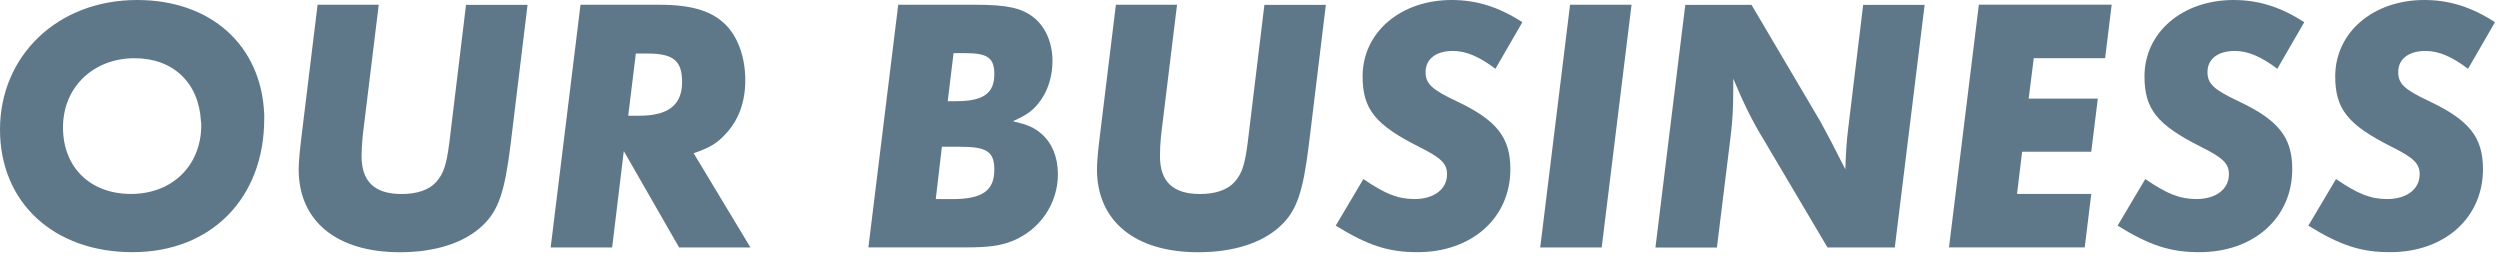 <svg width="211" height="22" viewBox="0 0 211 22" fill="none" xmlns="http://www.w3.org/2000/svg">
<path d="M22.302 9.617V10.013C22.302 16.737 17.817 21.283 11.182 21.283C4.547 21.283 0 17.106 0 10.935C0 4.764 4.792 0 11.579 0C17.784 0 22.051 3.809 22.297 9.611L22.302 9.617ZM16.957 10.197C16.773 6.975 14.595 4.914 11.366 4.914C7.864 4.914 5.317 7.372 5.317 10.75C5.317 14.129 7.618 16.369 11.059 16.369C14.5 16.369 16.985 14.006 16.985 10.566C16.985 10.443 16.985 10.32 16.957 10.197Z" fill="#5F7889"/>
<path d="M44.527 0.402L43.086 12.258C42.594 16.19 42.075 17.753 40.751 19.016C39.215 20.49 36.757 21.289 33.747 21.289C28.435 21.289 25.207 18.681 25.207 14.286C25.207 13.671 25.302 12.722 25.453 11.46L26.804 0.402H31.965L30.613 11.46C30.552 12.074 30.518 12.655 30.518 13.18C30.518 15.33 31.624 16.374 33.898 16.374C35.188 16.374 36.199 16.039 36.813 15.363C37.456 14.626 37.673 13.922 37.919 12.08L39.332 0.408H44.521L44.527 0.402Z" fill="#5F7889"/>
<path d="M58.546 12.934L63.339 20.887H57.317L52.648 12.75L51.665 20.887H46.476L48.995 0.402H55.659C58.451 0.402 60.172 0.955 61.339 2.184C62.322 3.228 62.903 4.914 62.903 6.757C62.903 8.6 62.35 10.136 61.244 11.303C60.507 12.102 59.954 12.443 58.541 12.934H58.546ZM53.665 4.518L53.022 9.768H53.944C56.429 9.768 57.569 8.846 57.569 6.914C57.569 5.132 56.831 4.518 54.653 4.518H53.67H53.665Z" fill="#5F7889"/>
<path d="M75.811 0.402H82.351C84.993 0.402 86.222 0.676 87.205 1.446C88.249 2.245 88.83 3.624 88.83 5.16C88.83 6.327 88.495 7.495 87.909 8.355C87.294 9.248 86.803 9.645 85.484 10.231C86.775 10.538 87.266 10.75 87.909 11.303C88.797 12.074 89.288 13.269 89.288 14.71C89.288 17.195 87.752 19.44 85.39 20.361C84.379 20.758 83.362 20.881 81.43 20.881H73.292L75.811 0.396V0.402ZM79.497 12.381L78.978 16.804H80.391C82.938 16.804 83.921 16.067 83.921 14.319C83.921 12.817 83.306 12.387 81.067 12.387H79.503L79.497 12.381ZM80.48 4.484L79.989 8.539H80.726C82.999 8.539 83.921 7.863 83.921 6.266C83.921 4.887 83.368 4.484 81.435 4.484H80.48Z" fill="#5F7889"/>
<path d="M111.903 0.402L110.462 12.258C109.971 16.19 109.451 17.753 108.128 19.016C106.592 20.49 104.134 21.289 101.124 21.289C95.812 21.289 92.584 18.681 92.584 14.286C92.584 13.671 92.673 12.722 92.829 11.46L94.181 0.402H99.342L97.99 11.46C97.929 12.074 97.901 12.655 97.901 13.18C97.901 15.33 99.007 16.374 101.28 16.374C102.57 16.374 103.581 16.039 104.196 15.363C104.838 14.626 105.056 13.922 105.301 12.08L106.715 0.408H111.903V0.402Z" fill="#5F7889"/>
<path d="M128.486 1.876L126.213 5.808C124.833 4.764 123.727 4.3 122.621 4.3C121.208 4.3 120.32 4.976 120.32 6.082C120.32 7.065 120.839 7.556 122.928 8.539C126.307 10.136 127.475 11.577 127.475 14.28C127.475 18.396 124.219 21.283 119.644 21.283C117.187 21.283 115.466 20.73 112.735 19.044L115.07 15.112C116.913 16.369 117.985 16.799 119.398 16.799C121.024 16.799 122.13 15.972 122.13 14.71C122.13 13.822 121.666 13.331 119.733 12.376C116.081 10.533 115.003 9.215 115.003 6.45C115.003 2.736 118.197 0 122.526 0C124.615 0 126.486 0.581 128.486 1.871V1.876Z" fill="#5F7889"/>
<path d="M137.702 0.402L135.183 20.887H129.994L132.513 0.402H137.702Z" fill="#5F7889"/>
<path d="M162.44 0.402L159.921 20.887H154.241L148.806 11.705C147.918 10.265 147.147 8.695 146.287 6.64V7.562C146.287 9.097 146.225 10.17 146.075 11.432L144.907 20.892H139.719L142.238 0.408H147.828L153.665 10.298L154.553 11.957L155.352 13.52L155.749 14.291C155.782 13.001 155.844 11.99 155.994 10.79L157.251 0.408H162.44V0.402Z" fill="#5F7889"/>
<path d="M178.224 0.402L177.671 4.914H171.65L171.22 8.321H177.056L176.503 12.806H170.667L170.237 16.369H176.503L175.951 20.881H164.495L167.014 0.396H178.224V0.402Z" fill="#5F7889"/>
<path d="M194.477 1.876L192.204 5.808C190.825 4.764 189.719 4.3 188.613 4.3C187.2 4.3 186.312 4.976 186.312 6.082C186.312 7.065 186.831 7.556 188.92 8.539C192.299 10.136 193.466 11.577 193.466 14.28C193.466 18.396 190.21 21.283 185.636 21.283C183.178 21.283 181.458 20.73 178.727 19.044L181.061 15.112C182.904 16.369 183.977 16.799 185.39 16.799C187.015 16.799 188.121 15.972 188.121 14.71C188.121 13.822 187.658 13.331 185.725 12.376C182.072 10.533 180.994 9.215 180.994 6.45C180.994 2.736 184.189 0 188.518 0C190.607 0 192.478 0.581 194.477 1.871V1.876Z" fill="#5F7889"/>
<path d="M210.575 1.876L208.302 5.808C206.922 4.764 205.816 4.3 204.71 4.3C203.297 4.3 202.409 4.976 202.409 6.082C202.409 7.065 202.928 7.556 205.017 8.539C208.397 10.136 209.564 11.577 209.564 14.28C209.564 18.396 206.308 21.283 201.733 21.283C199.276 21.283 197.555 20.73 194.824 19.044L197.159 15.112C199.002 16.369 200.074 16.799 201.487 16.799C203.113 16.799 204.219 15.972 204.219 14.71C204.219 13.822 203.755 13.331 201.823 12.376C198.17 10.533 197.092 9.215 197.092 6.45C197.092 2.736 200.287 0 204.615 0C206.704 0 208.575 0.581 210.575 1.871V1.876Z" fill="#5F7889"/>
</svg>
